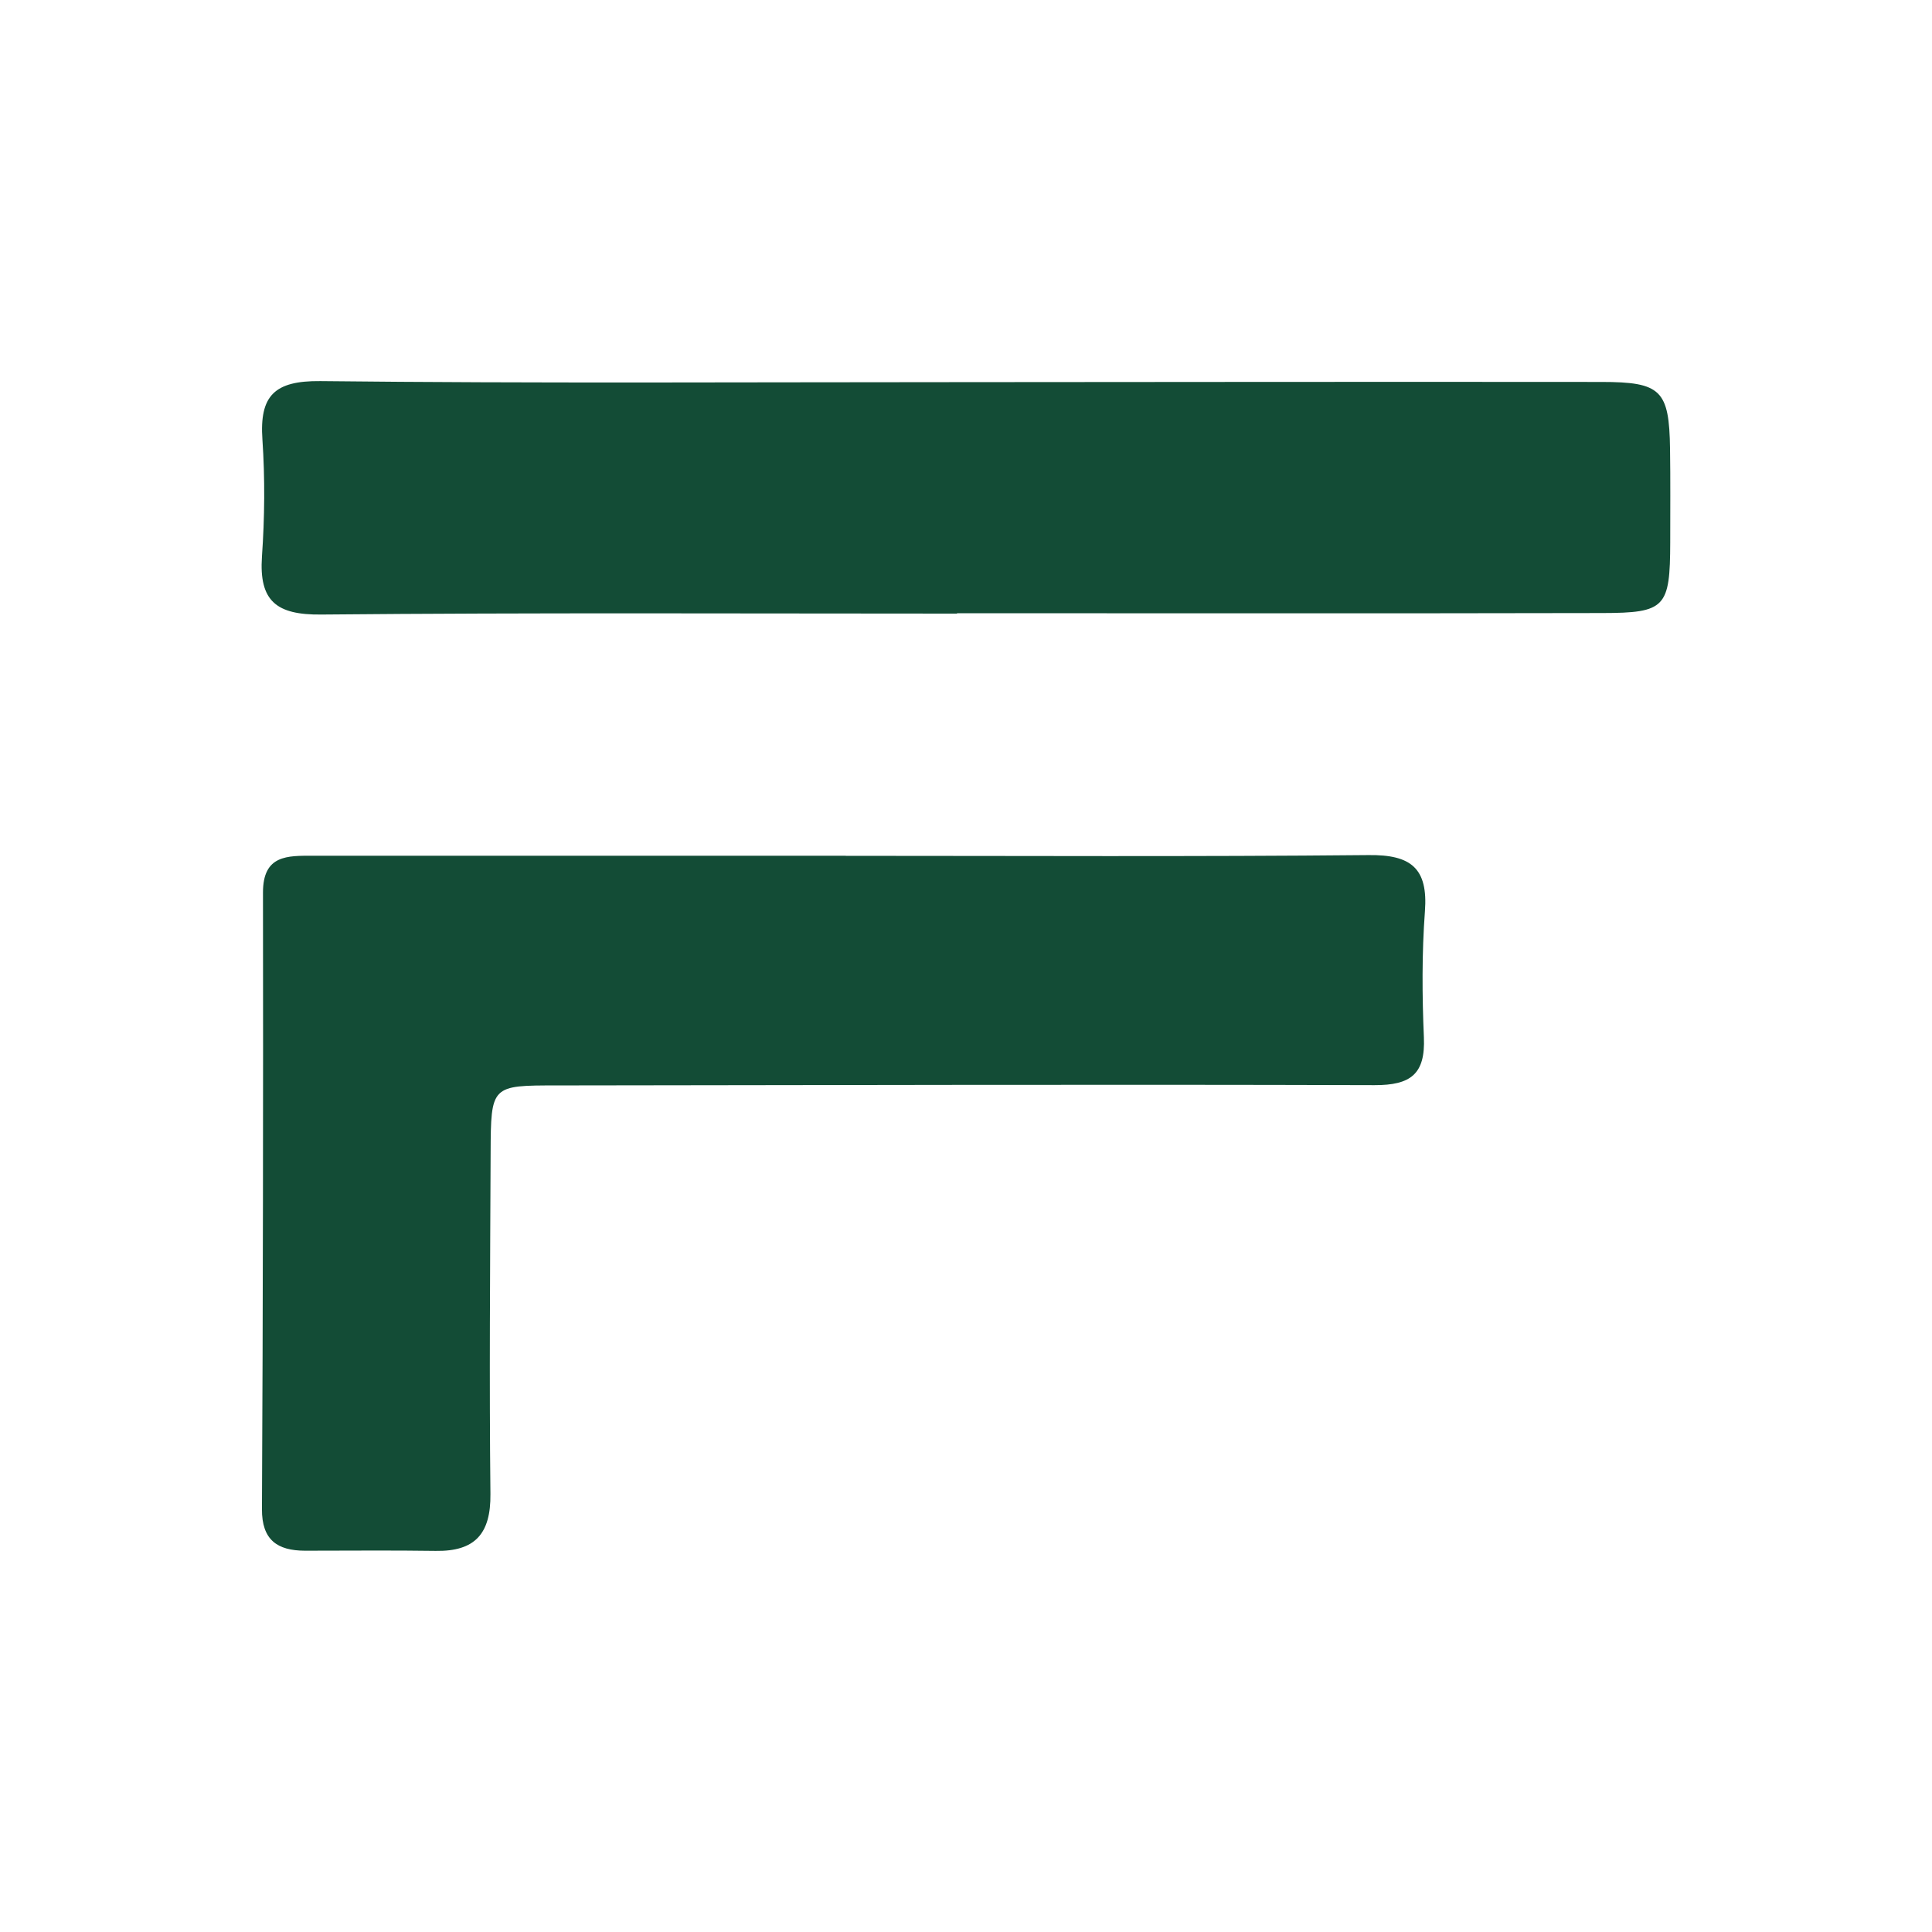 <?xml version="1.0" encoding="UTF-8"?>
<svg id="Layer_2" data-name="Layer 2" xmlns="http://www.w3.org/2000/svg" viewBox="0 0 206.58 206.58">
  <defs>
    <style>
      .cls-1 {
        fill: none;
      }

      .cls-2 {
        fill: #134c36;
      }
    </style>
  </defs>
  <g id="Layer_1-2" data-name="Layer 1">
    <g>
      <path class="cls-2" d="M90.43,91.5H33.5c-2.76,0-5.39-.11-5.38,3.95,.03,21.97,0,43.94-.11,65.91-.02,3.31,1.65,4.44,4.59,4.45,4.66,0,9.32-.05,13.98,.02,4.21,.07,5.91-1.83,5.86-6.09-.13-12.15-.03-24.3,.02-36.45,.03-7.25,.06-7.23,7.12-7.23,29.13-.03,58.26-.12,87.39-.03,3.86,.01,5.45-1.17,5.28-5.11-.19-4.48-.22-9,.11-13.47,.35-4.62-1.49-6.07-6.01-6.02-18.64,.18-37.28,.08-55.93,.08h.01Z"/>
      <path class="cls-2" d="M102.33,65.61v-.04c23,0,45.99,.03,68.99-.02,6.78-.01,7.25-.6,7.27-7.56,0-3.33,.03-6.67-.02-10-.09-6.27-.96-7.15-7.34-7.15-22.83-.02-45.66,0-68.49,.02-22.83,0-45.66,.14-68.49-.11-4.9-.05-6.52,1.55-6.19,6.26,.28,4.14,.24,8.34-.05,12.49-.33,4.8,1.57,6.26,6.34,6.21,22.66-.21,45.32-.1,67.99-.1h0Z"/>
    </g>
    <rect class="cls-1" x="0" width="206.58" height="206.58" rx="43.26" ry="43.26"/>
  </g>
</svg>